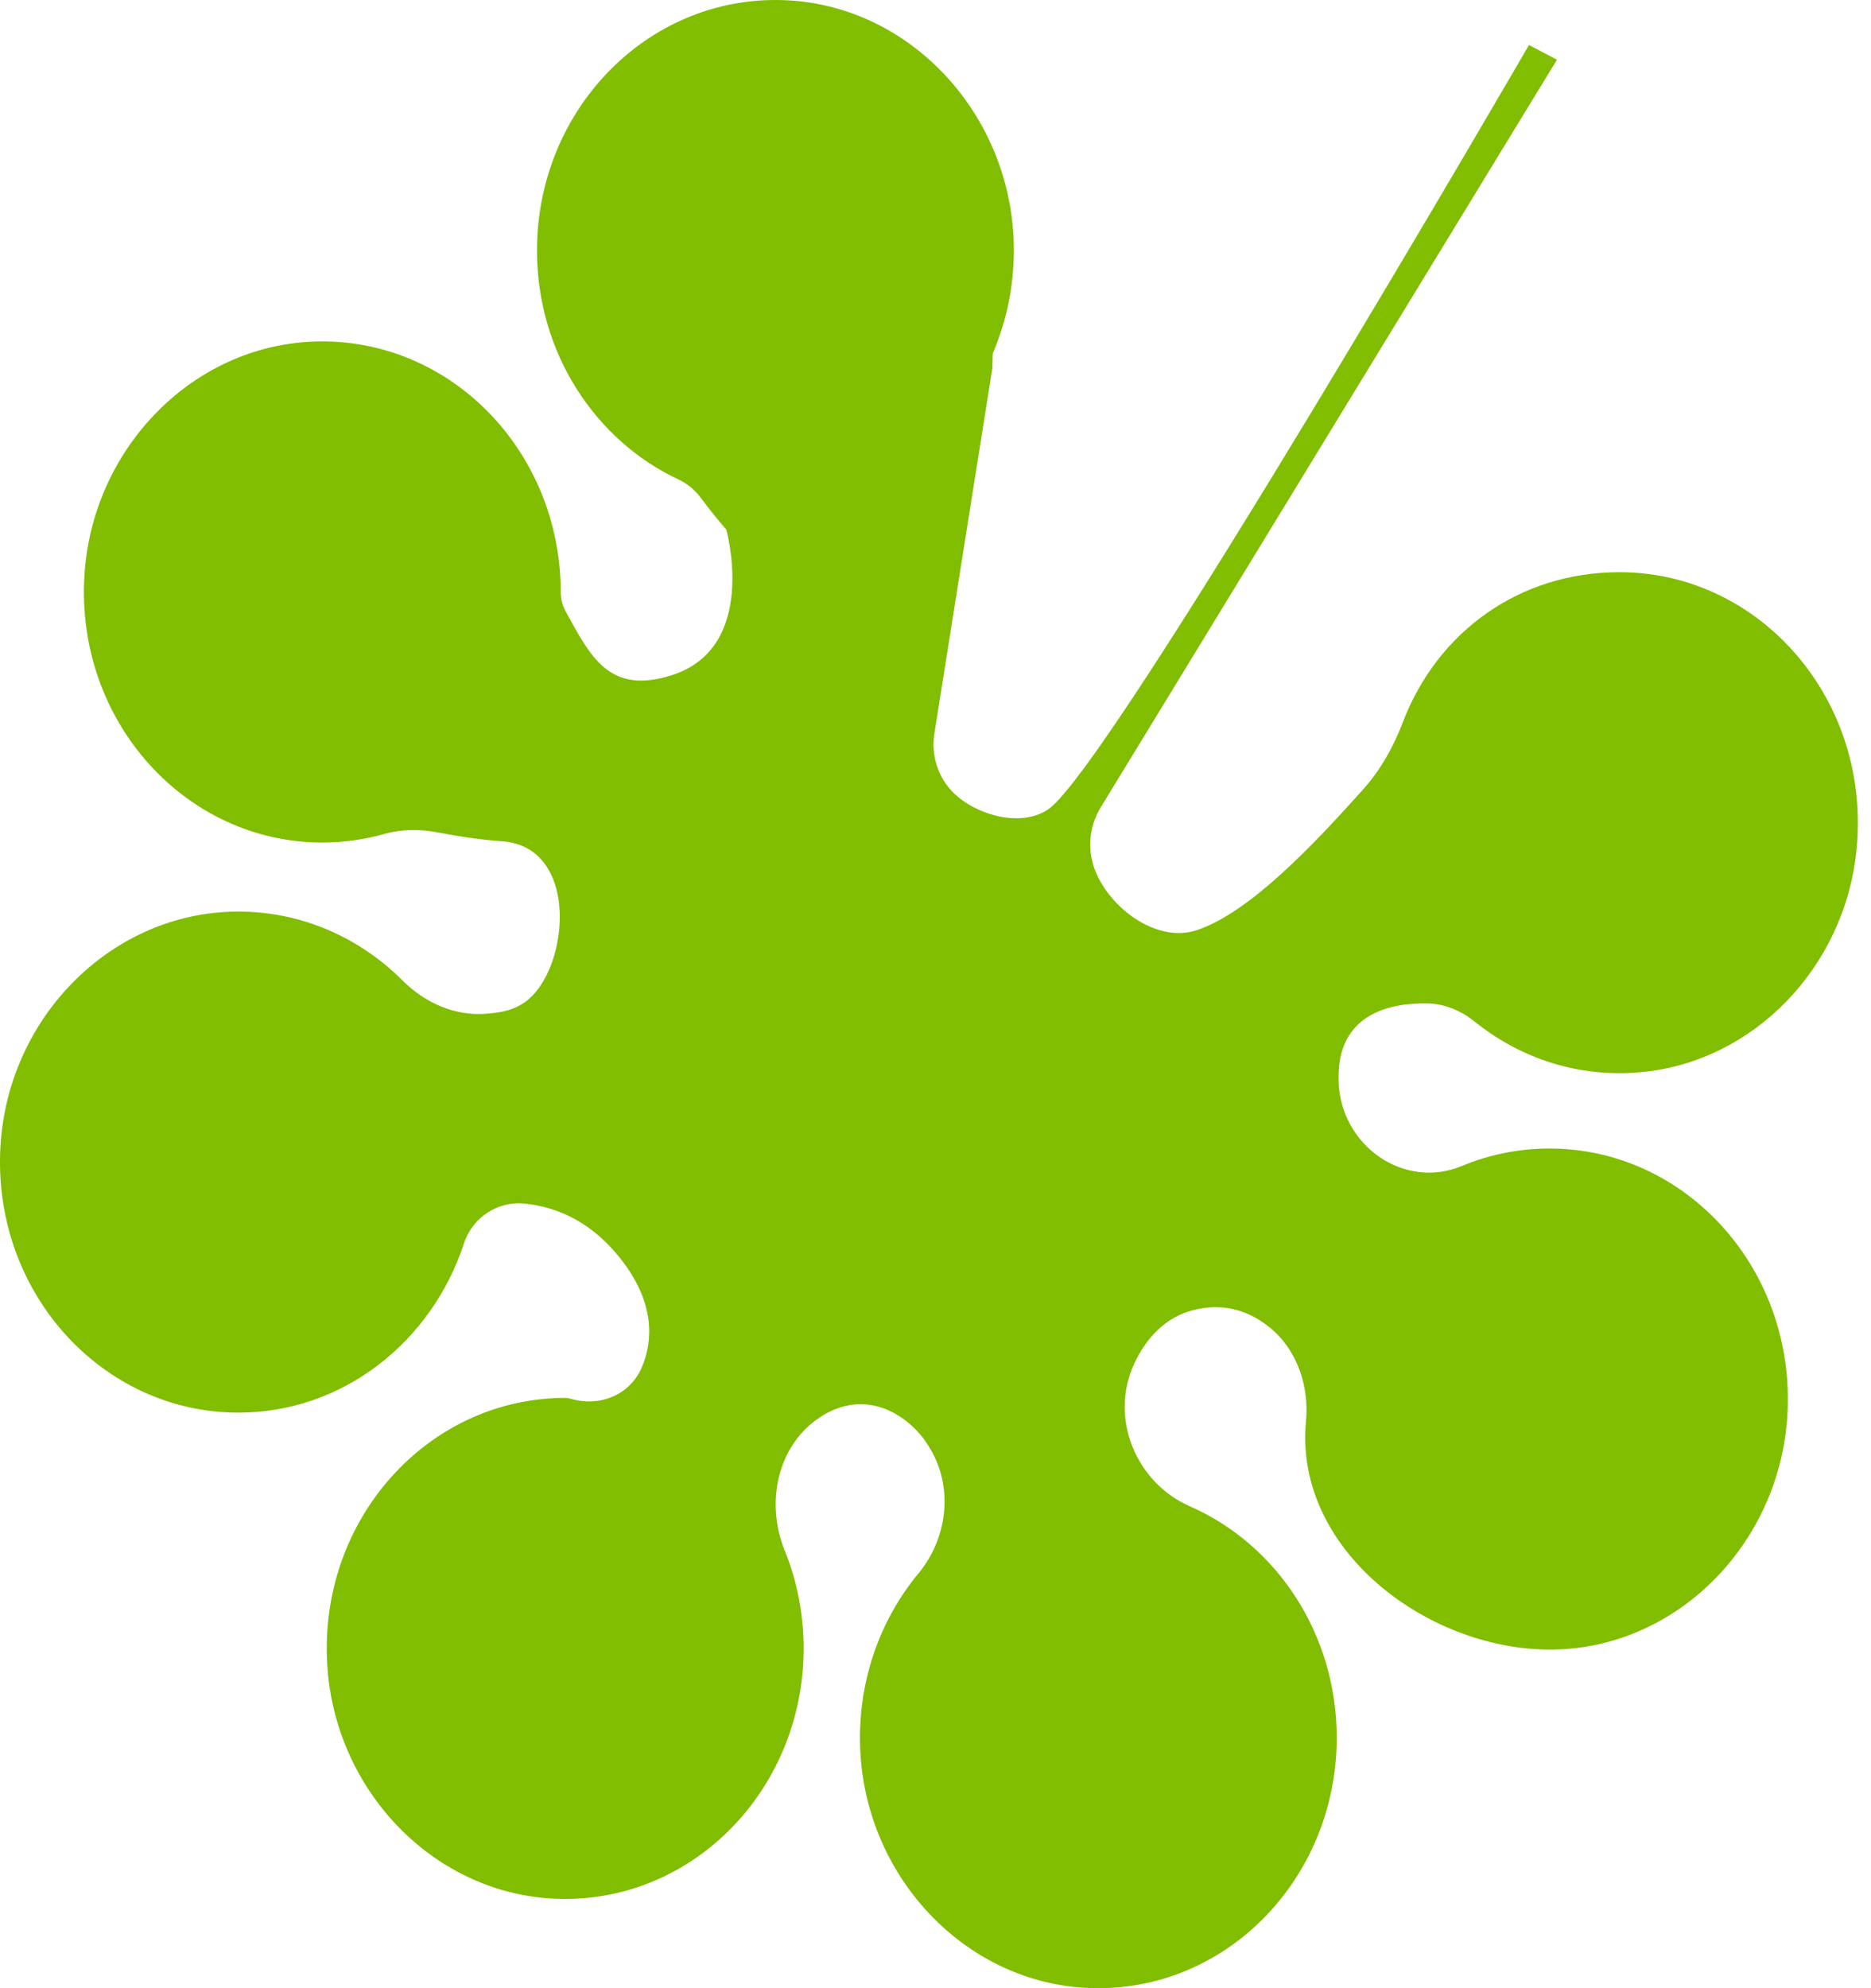 <?xml version="1.0" encoding="utf-8"?>
<svg xmlns="http://www.w3.org/2000/svg" fill="none" height="100%" overflow="visible" preserveAspectRatio="none" style="display: block;" viewBox="0 0 128 136" width="100%">
<path d="M27.55 67.079C24.502 64.03 20.333 62.206 15.752 62.366C7.439 62.659 0.546 69.675 0.032 78.396C-0.557 88.355 6.958 96.63 16.31 96.63C23.463 96.63 29.533 91.79 31.738 85.06C32.327 83.249 34.076 82.144 35.894 82.331C38.169 82.564 40.646 83.629 42.718 86.451C44.708 89.161 44.727 91.63 43.903 93.541C43.079 95.451 41.001 96.25 39.081 95.691C38.936 95.651 38.796 95.624 38.663 95.624C29.311 95.624 21.797 103.892 22.386 113.851C22.893 122.386 29.501 129.329 37.624 129.861C47.103 130.481 54.978 122.585 54.978 112.76C54.978 110.376 54.516 108.106 53.68 106.049C52.4 102.894 53.128 99.139 55.796 97.156C57.678 95.751 59.927 95.618 61.967 97.182C62.873 97.875 63.507 98.753 63.95 99.685C65.186 102.295 64.654 105.43 62.835 107.627C60.218 110.782 58.691 114.956 58.843 119.503C59.141 128.217 65.819 135.427 74.101 135.966C83.579 136.585 91.449 128.69 91.449 118.864C91.449 111.734 87.305 105.623 81.406 103.04C77.75 101.443 75.862 97.036 77.592 93.288C78.422 91.484 79.778 90.099 81.577 89.633C83.801 89.047 85.543 89.74 86.849 90.791C88.712 92.296 89.58 94.772 89.345 97.236C88.49 106.289 98.304 113.379 107.042 112.806C115.164 112.274 121.773 105.33 122.28 96.796C122.869 86.837 115.355 78.563 106.003 78.563C103.88 78.563 101.859 78.989 100.002 79.761C96.087 81.392 91.734 78.416 91.575 73.989C91.575 73.943 91.575 73.889 91.575 73.843C91.48 69.309 95.149 68.597 97.633 68.637C98.817 68.657 99.939 69.123 100.877 69.875C104.013 72.405 108.043 73.763 112.389 73.33C119.986 72.571 126.164 66.194 127 58.225C128.084 47.887 120.411 39.14 110.793 39.14C103.943 39.14 98.323 43.221 95.96 49.432C95.32 51.109 94.446 52.667 93.267 53.985C89.846 57.806 85.518 62.393 81.907 63.618C78.859 64.65 75.285 61.594 74.696 58.791C74.436 57.573 74.646 56.302 75.285 55.257L106.516 4.084L104.602 3.079C104.602 3.079 76.052 52.327 71.737 55.343C69.868 56.648 66.763 55.756 65.218 54.218C64.172 53.179 63.684 51.662 63.925 50.17L67.891 25.174L67.917 24.175C68.918 21.838 69.444 19.235 69.349 16.486C69.038 7.745 62.328 0.536 54.022 0.03C44.575 -0.549 36.737 7.333 36.737 17.139C36.737 24.122 40.716 30.133 46.425 32.802C47.027 33.082 47.553 33.528 47.965 34.081C48.915 35.359 49.688 36.224 49.688 36.224C49.688 36.224 51.937 44.259 45.988 46.176C41.641 47.574 40.387 44.871 38.701 41.829C38.48 41.423 38.359 40.964 38.359 40.498C38.359 30.666 30.49 22.77 21.011 23.389C12.888 23.922 6.28 30.865 5.773 39.4C5.184 49.358 12.698 57.633 22.05 57.633C23.514 57.633 24.933 57.427 26.289 57.047C27.486 56.708 28.741 56.708 29.957 56.941C31.44 57.227 32.955 57.453 34.298 57.54C39.183 57.853 39.037 64.696 36.813 67.652C35.837 68.95 34.691 69.23 33.29 69.343C31.168 69.516 29.115 68.637 27.569 67.099L27.55 67.079Z" fill="#81BD00" id="Vector"/>
</svg>